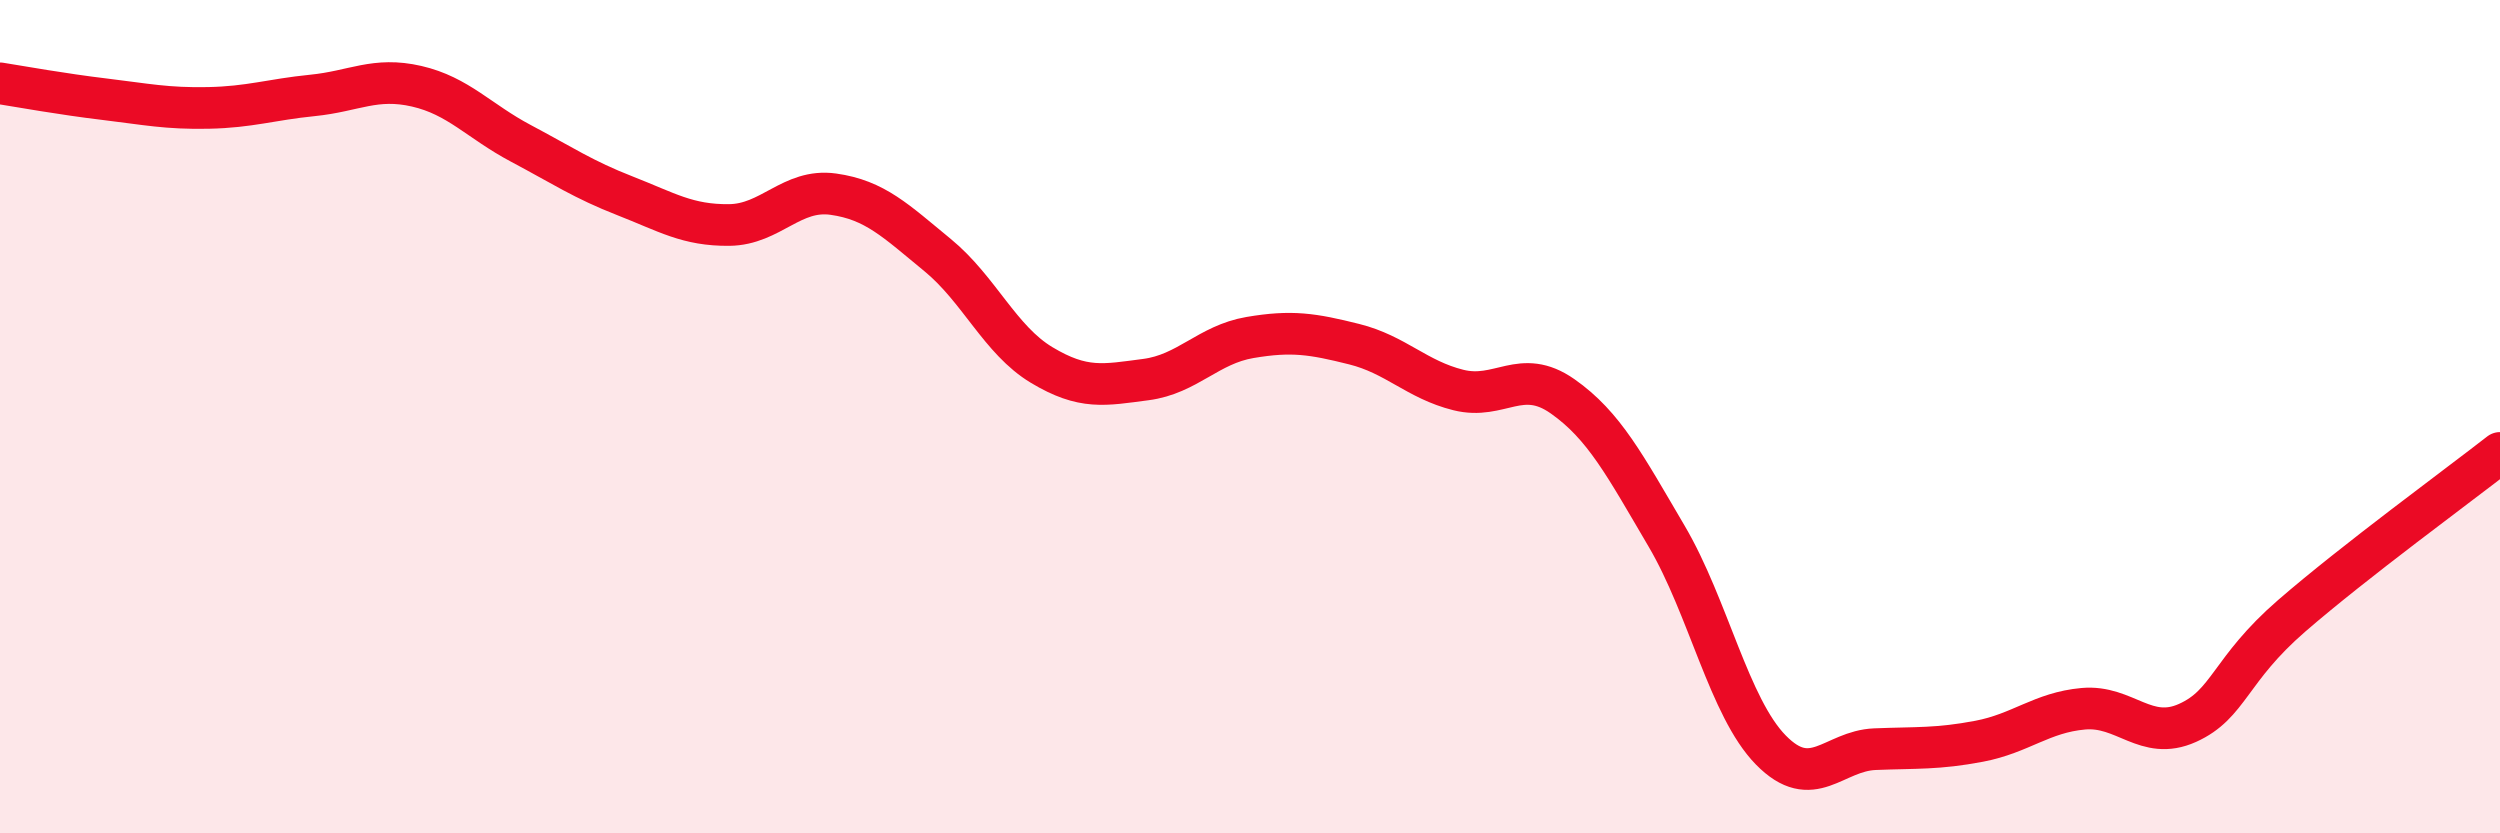 
    <svg width="60" height="20" viewBox="0 0 60 20" xmlns="http://www.w3.org/2000/svg">
      <path
        d="M 0,2 C 0.5,2.08 1.5,2.26 2.5,2.38 C 3.5,2.5 4,2.61 5,2.59 C 6,2.57 6.5,2.39 7.5,2.29 C 8.5,2.19 9,1.84 10,2.07 C 11,2.3 11.5,2.91 12.5,3.44 C 13.5,3.97 14,4.31 15,4.7 C 16,5.09 16.5,5.41 17.5,5.4 C 18.5,5.39 19,4.52 20,4.66 C 21,4.8 21.5,5.3 22.5,6.12 C 23.5,6.94 24,8.16 25,8.76 C 26,9.36 26.5,9.24 27.5,9.11 C 28.5,8.98 29,8.27 30,8.1 C 31,7.93 31.5,8.01 32.5,8.26 C 33.5,8.51 34,9.11 35,9.36 C 36,9.61 36.5,8.81 37.5,9.51 C 38.5,10.21 39,11.17 40,12.87 C 41,14.57 41.5,16.98 42.5,18 C 43.5,19.02 44,18.02 45,17.98 C 46,17.94 46.5,17.98 47.5,17.79 C 48.5,17.6 49,17.1 50,17.01 C 51,16.92 51.5,17.8 52.5,17.35 C 53.5,16.9 53.5,16.08 55,14.78 C 56.5,13.48 59,11.65 60,10.87L60 20L0 20Z"
        fill="#EB0A25"
        opacity="0.1"
        stroke-linecap="round"
        stroke-linejoin="round"
      />
      <path
        d="M 0,2 C 0.5,2.08 1.5,2.26 2.5,2.38 C 3.5,2.5 4,2.61 5,2.59 C 6,2.57 6.5,2.39 7.5,2.29 C 8.5,2.19 9,1.84 10,2.07 C 11,2.3 11.5,2.91 12.5,3.44 C 13.5,3.97 14,4.31 15,4.7 C 16,5.09 16.5,5.41 17.5,5.4 C 18.5,5.39 19,4.52 20,4.66 C 21,4.8 21.5,5.3 22.5,6.12 C 23.5,6.94 24,8.16 25,8.76 C 26,9.36 26.5,9.24 27.5,9.11 C 28.5,8.98 29,8.27 30,8.1 C 31,7.93 31.5,8.01 32.5,8.26 C 33.5,8.51 34,9.11 35,9.36 C 36,9.61 36.5,8.81 37.5,9.51 C 38.5,10.21 39,11.17 40,12.87 C 41,14.57 41.5,16.98 42.5,18 C 43.5,19.02 44,18.02 45,17.98 C 46,17.94 46.5,17.98 47.5,17.79 C 48.5,17.6 49,17.1 50,17.01 C 51,16.92 51.5,17.8 52.5,17.35 C 53.5,16.9 53.5,16.08 55,14.78 C 56.5,13.48 59,11.65 60,10.87"
        stroke="#EB0A25"
        stroke-width="1"
        fill="none"
        stroke-linecap="round"
        stroke-linejoin="round"
      />
    </svg>
  